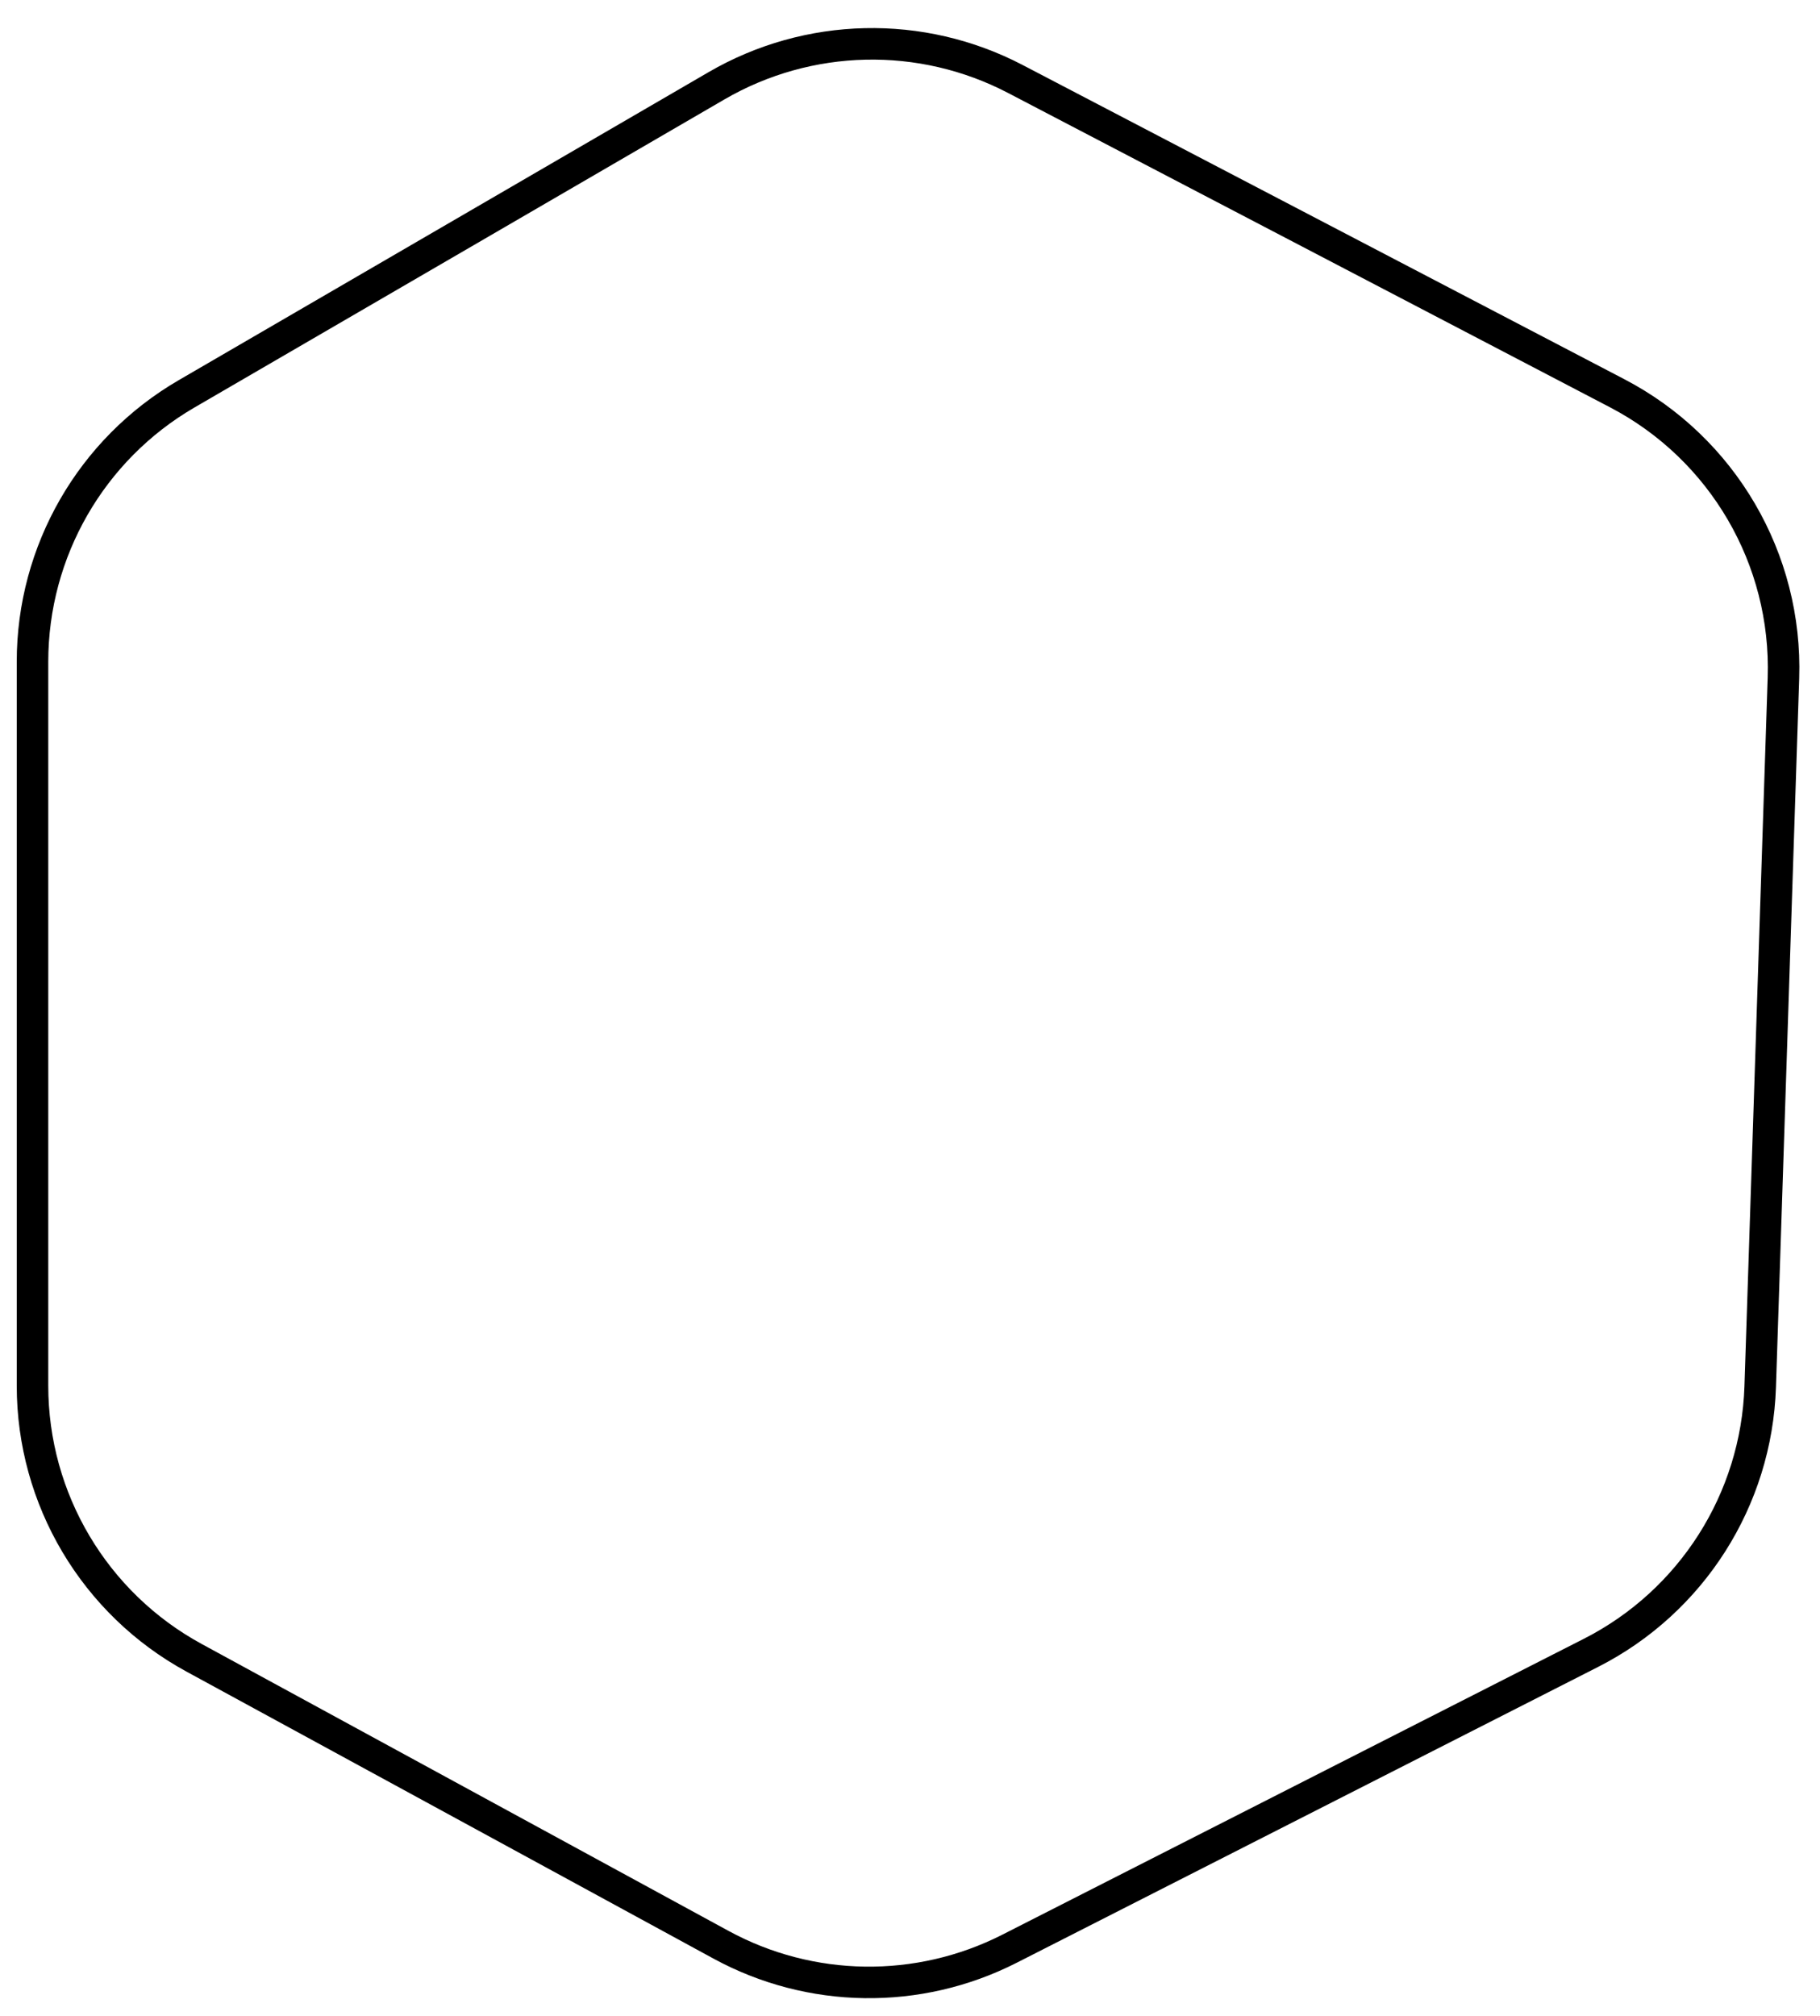 <?xml version="1.0" encoding="utf-8"?>
<svg xmlns="http://www.w3.org/2000/svg" fill="none" height="100%" overflow="visible" preserveAspectRatio="none" style="display: block;" viewBox="0 0 56 62" width="100%">
<path d="M5.741 12.113L22.047 2.638C24.874 0.996 28.345 0.917 31.243 2.43L49.761 12.096C53.007 13.79 54.995 17.195 54.875 20.854L54.16 42.652C54.046 46.124 52.052 49.258 48.956 50.833L31.058 59.936C28.26 61.358 24.94 61.312 22.183 59.811L5.973 50.987C2.908 49.319 1 46.108 1 42.619V20.351C1 16.956 2.806 13.818 5.741 12.113Z" id="Vector 1" stroke="black" stroke-width="0.97"/>
</svg>